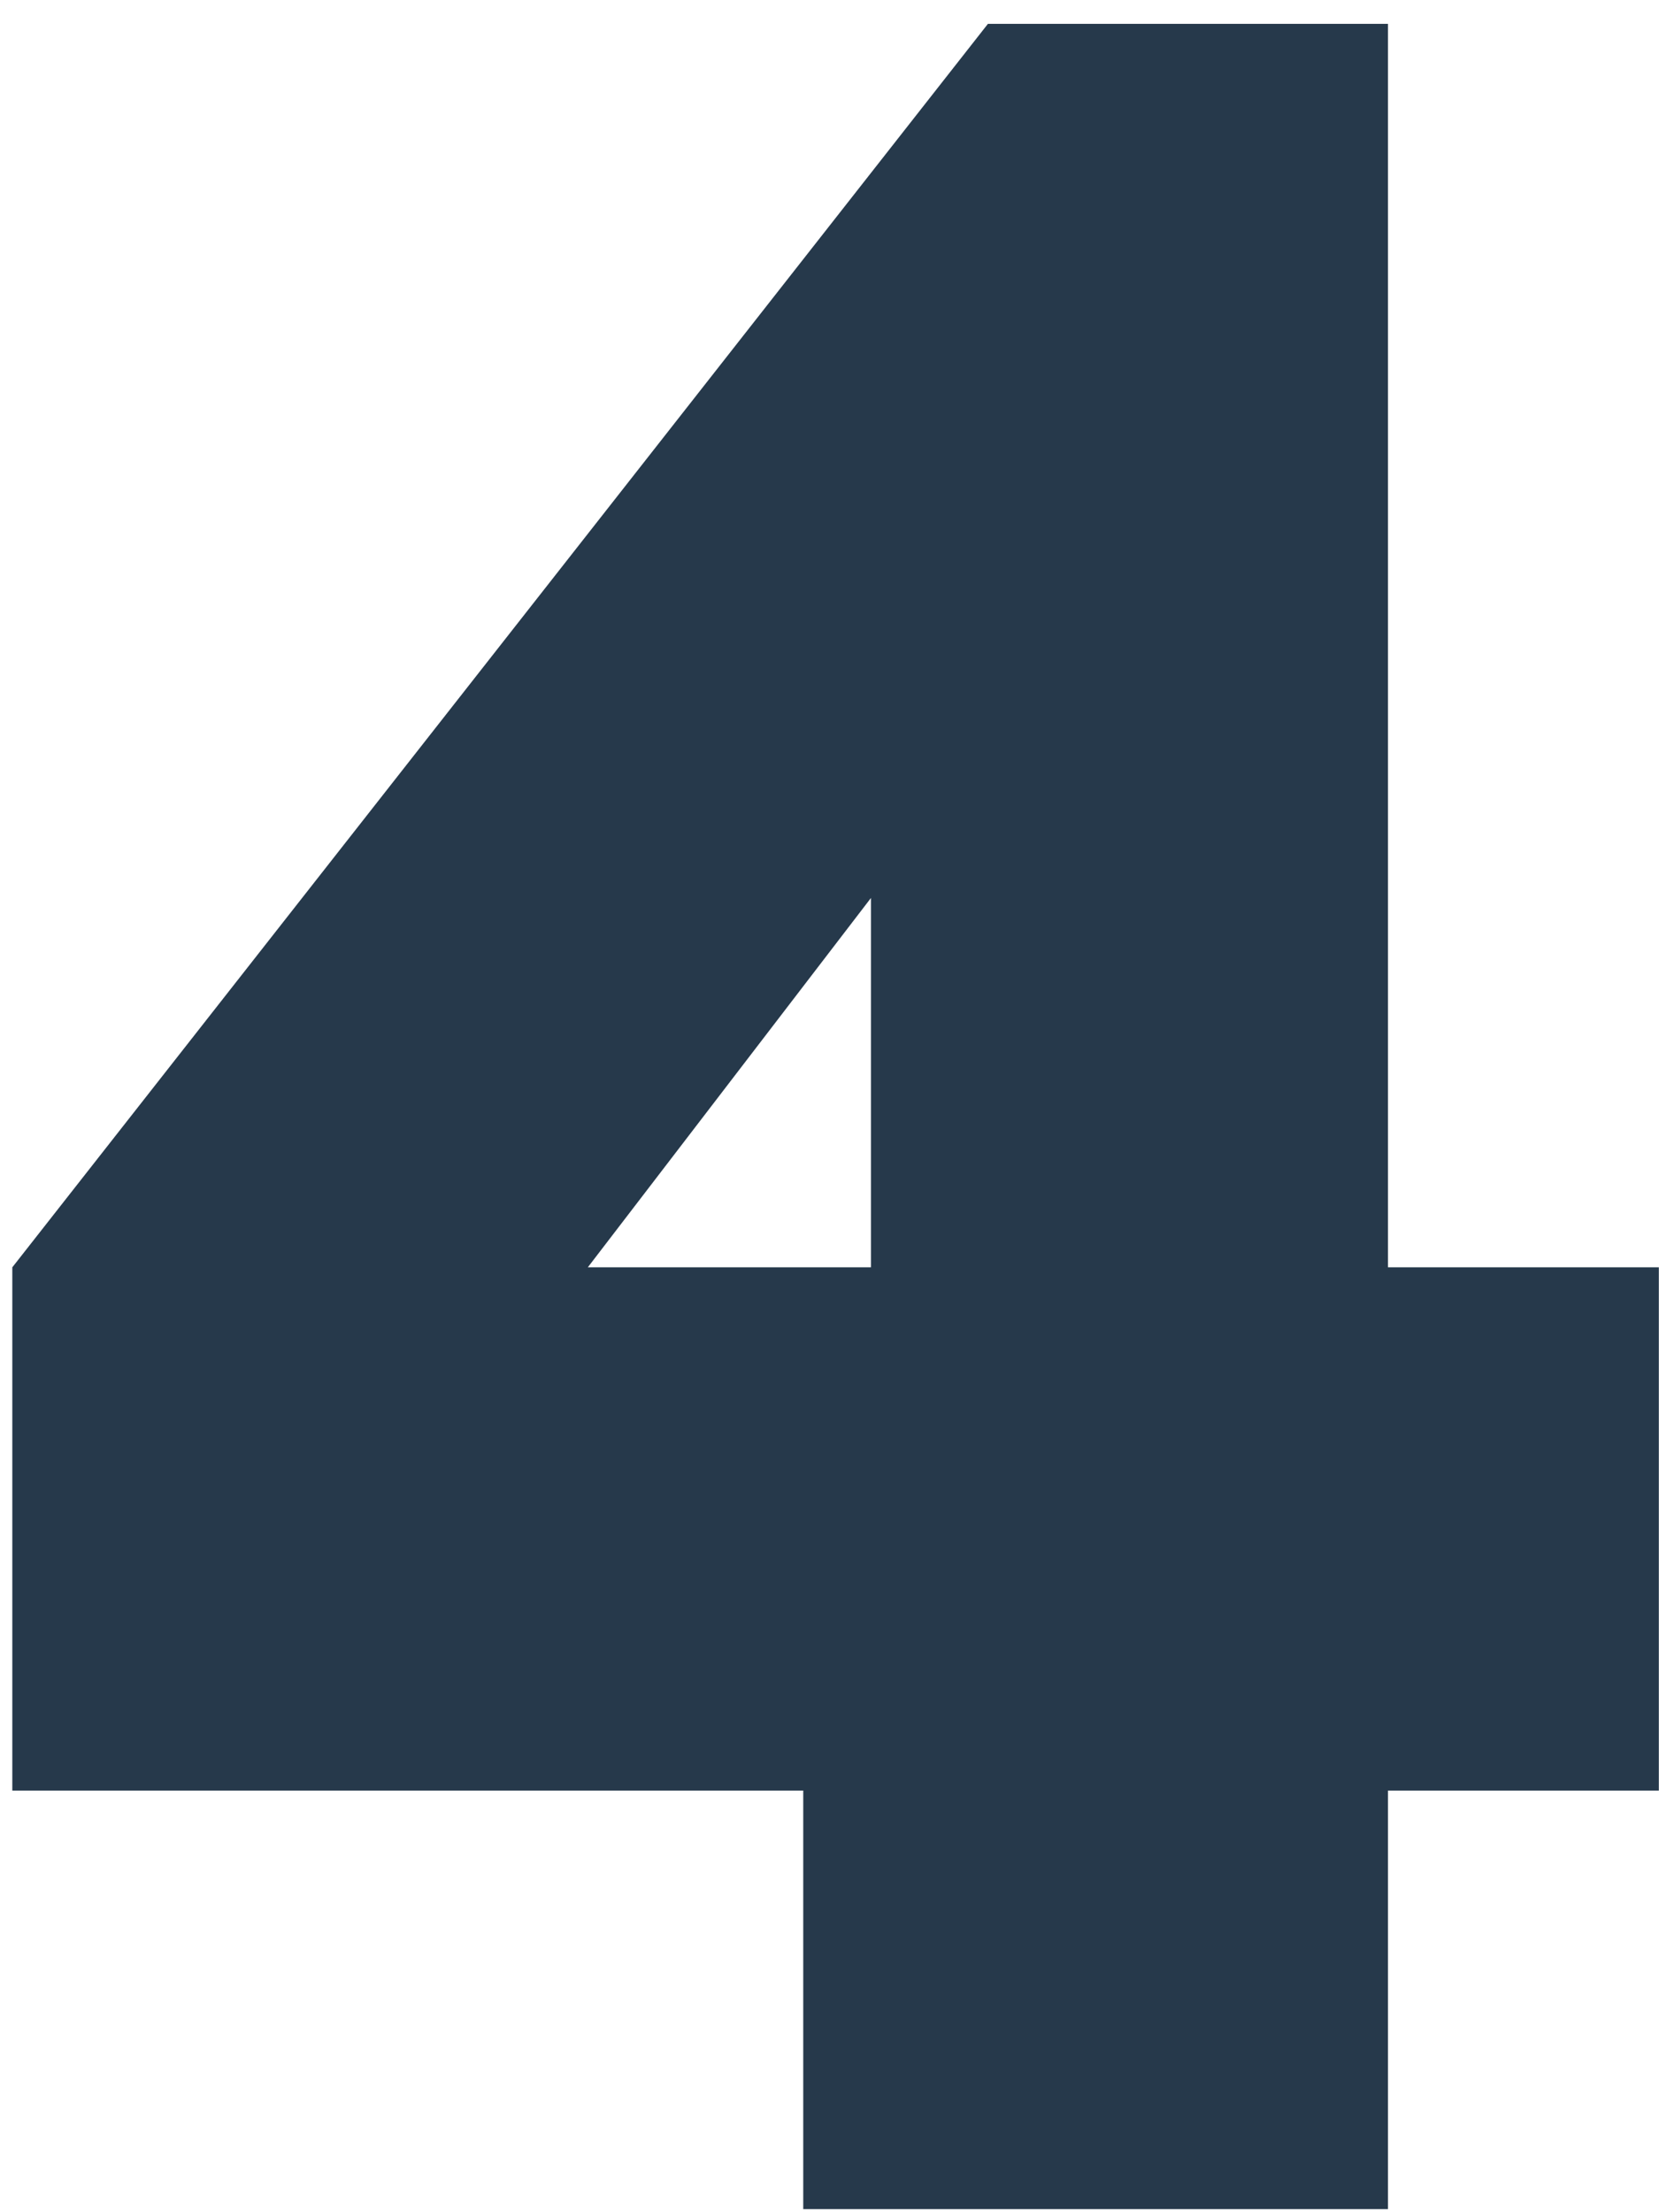 <?xml version="1.0" encoding="UTF-8"?> <svg xmlns="http://www.w3.org/2000/svg" width="69" height="92" viewBox="0 0 69 92" fill="none"> <path d="M33.408 91.872V74.464H0.512V52.704L41.089 0.992H57.728V52.704H68.993V74.464H57.728V91.872H33.408ZM24.448 52.704H36.224V37.344L24.448 52.704Z" fill="#26394B"></path> </svg> 